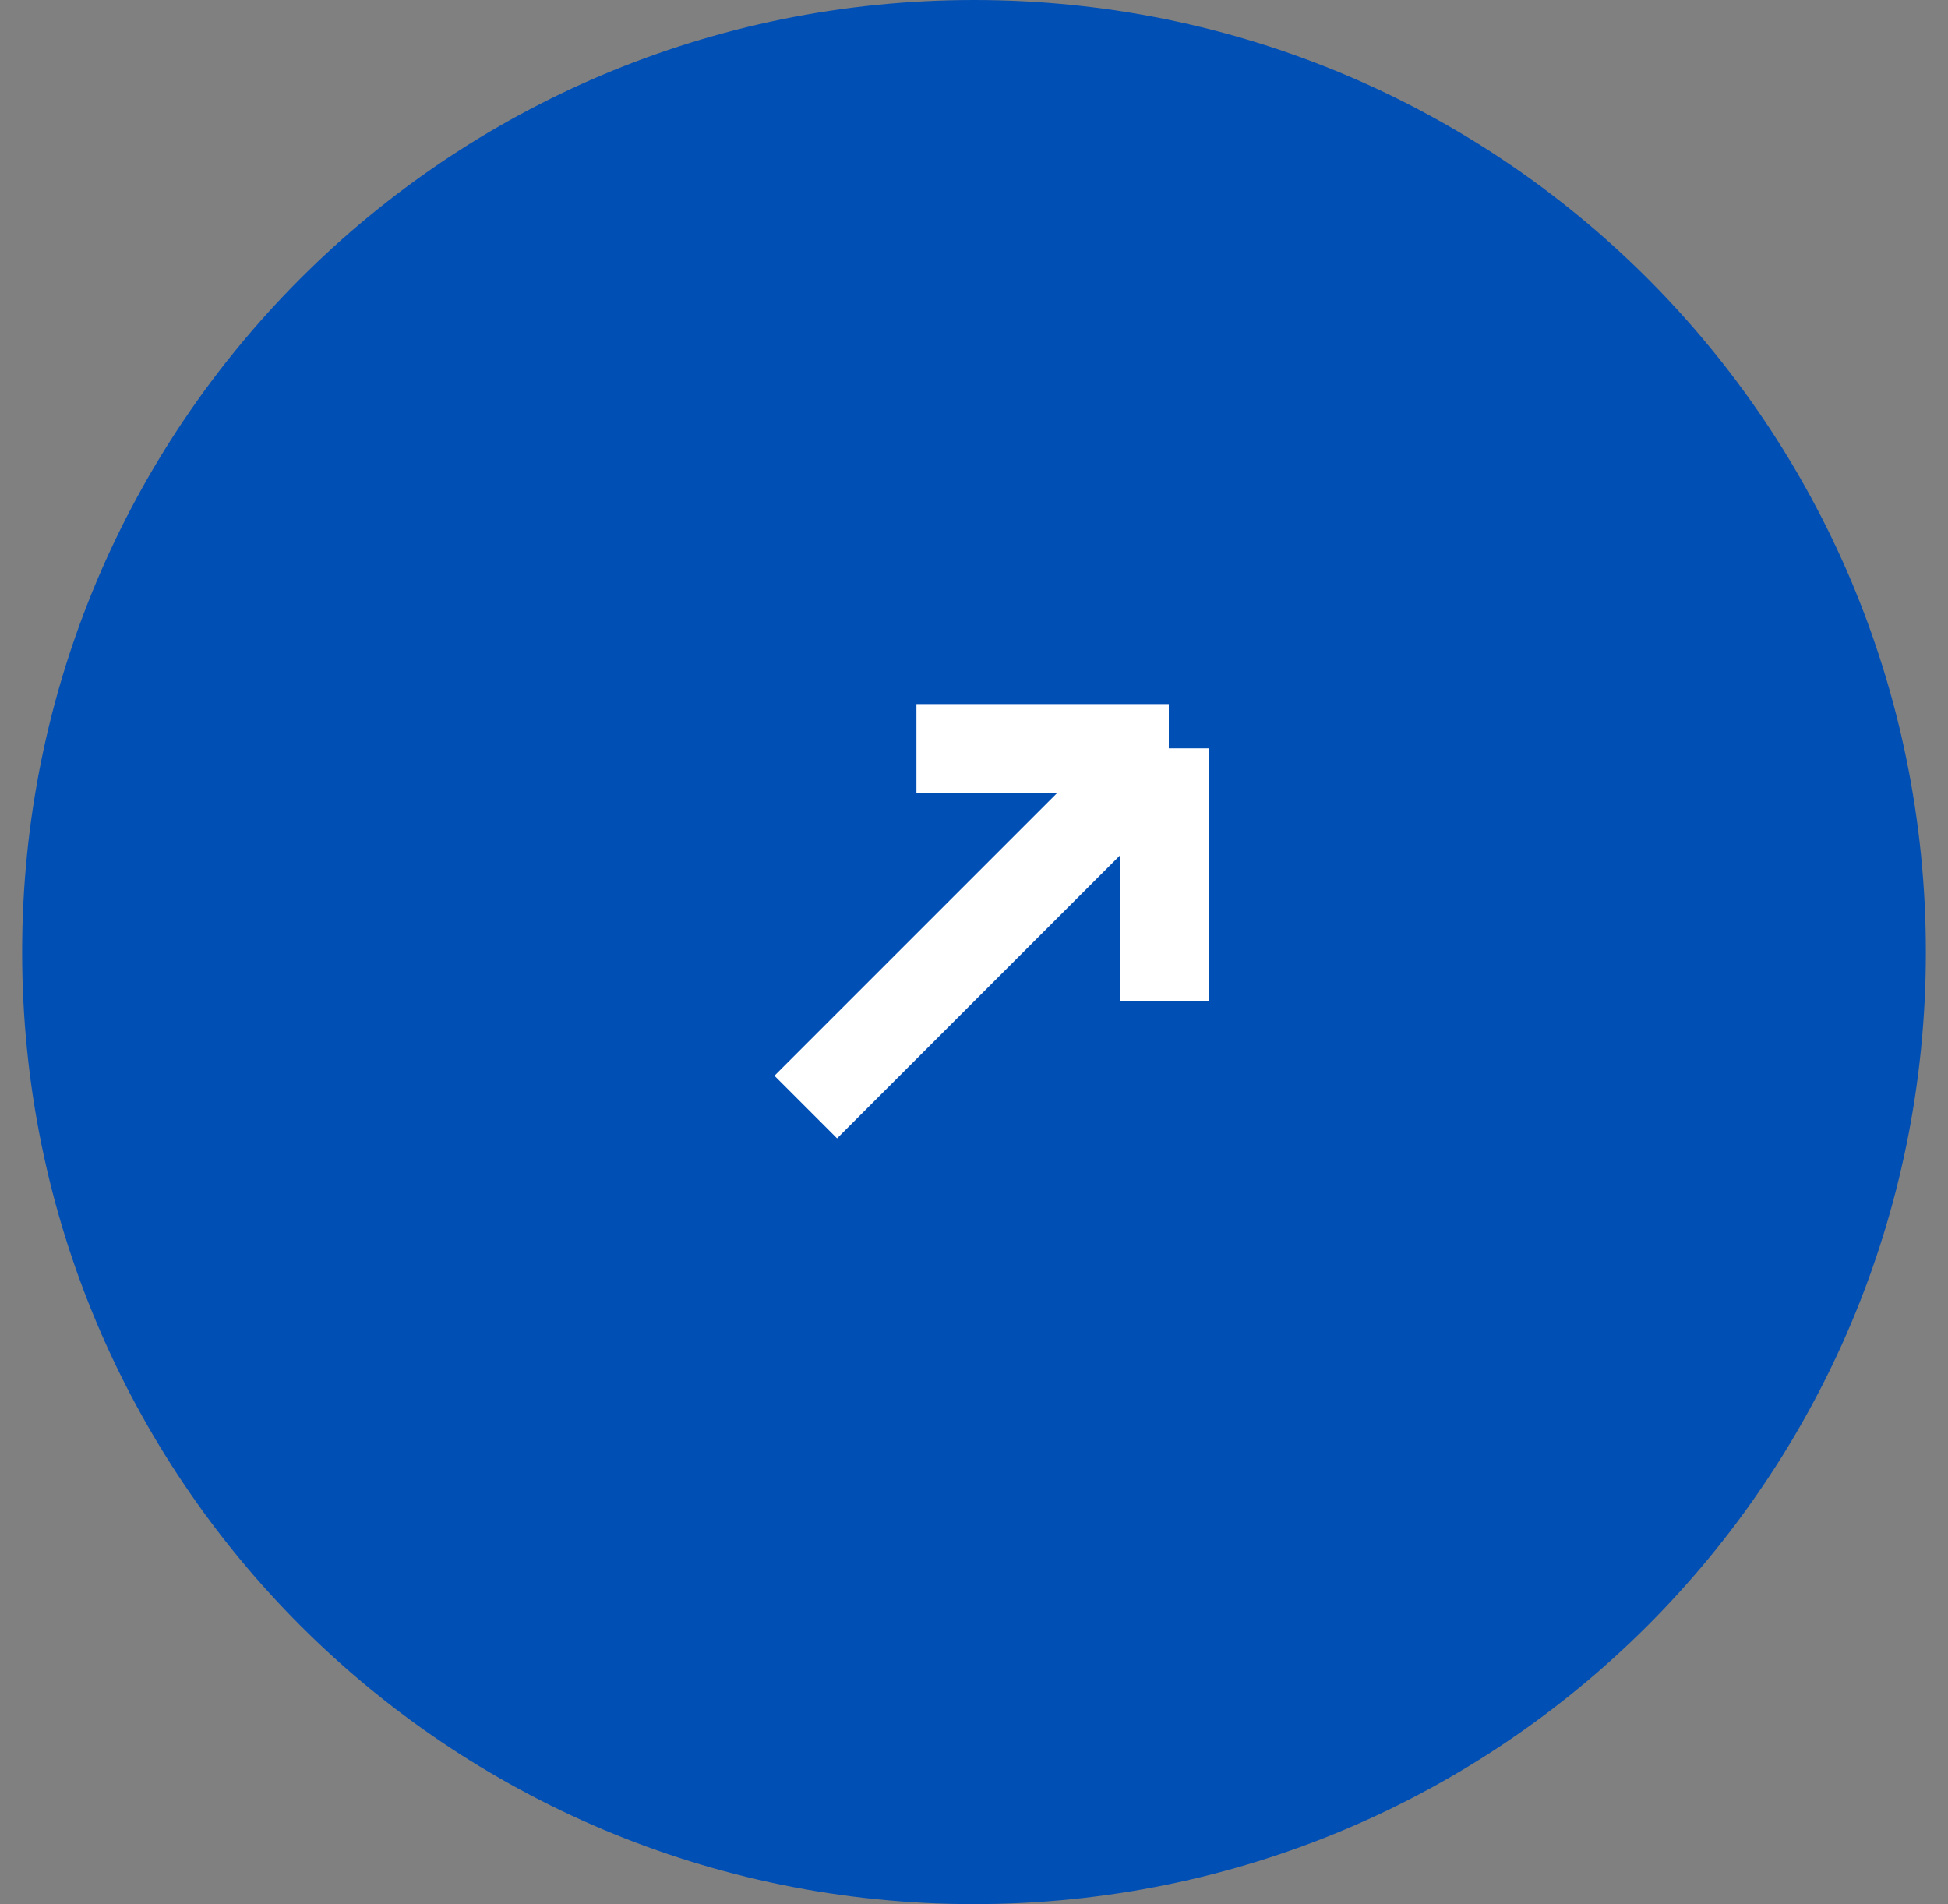 <?xml version="1.0" encoding="UTF-8"?>
<svg xmlns="http://www.w3.org/2000/svg" id="Layer_1" version="1.1" viewBox="0 0 44 43">
  <rect x="0" y="0" width="44" height="43" fill="#808080" stroke="none"/>
  <defs>
    <style> .st0 { fill: #004fb5; } .st1 { fill: none; stroke: #fff; stroke-width: 2px; } </style>
  </defs>
  <path class="st0" d="M22,0h0C10.1,0,.5,9.6.5,21.5h0c0,11.9,9.6,21.5,21.5,21.5h0c11.9,0,21.5-9.6,21.5-21.5h0C43.5,9.6,33.9,0,22,0Z"></path>
  <path class="st1" d="M20.7,16.9h5.7M26.3,16.9v5.7M26.3,16.9l-8.1,8.1"></path>
</svg>
